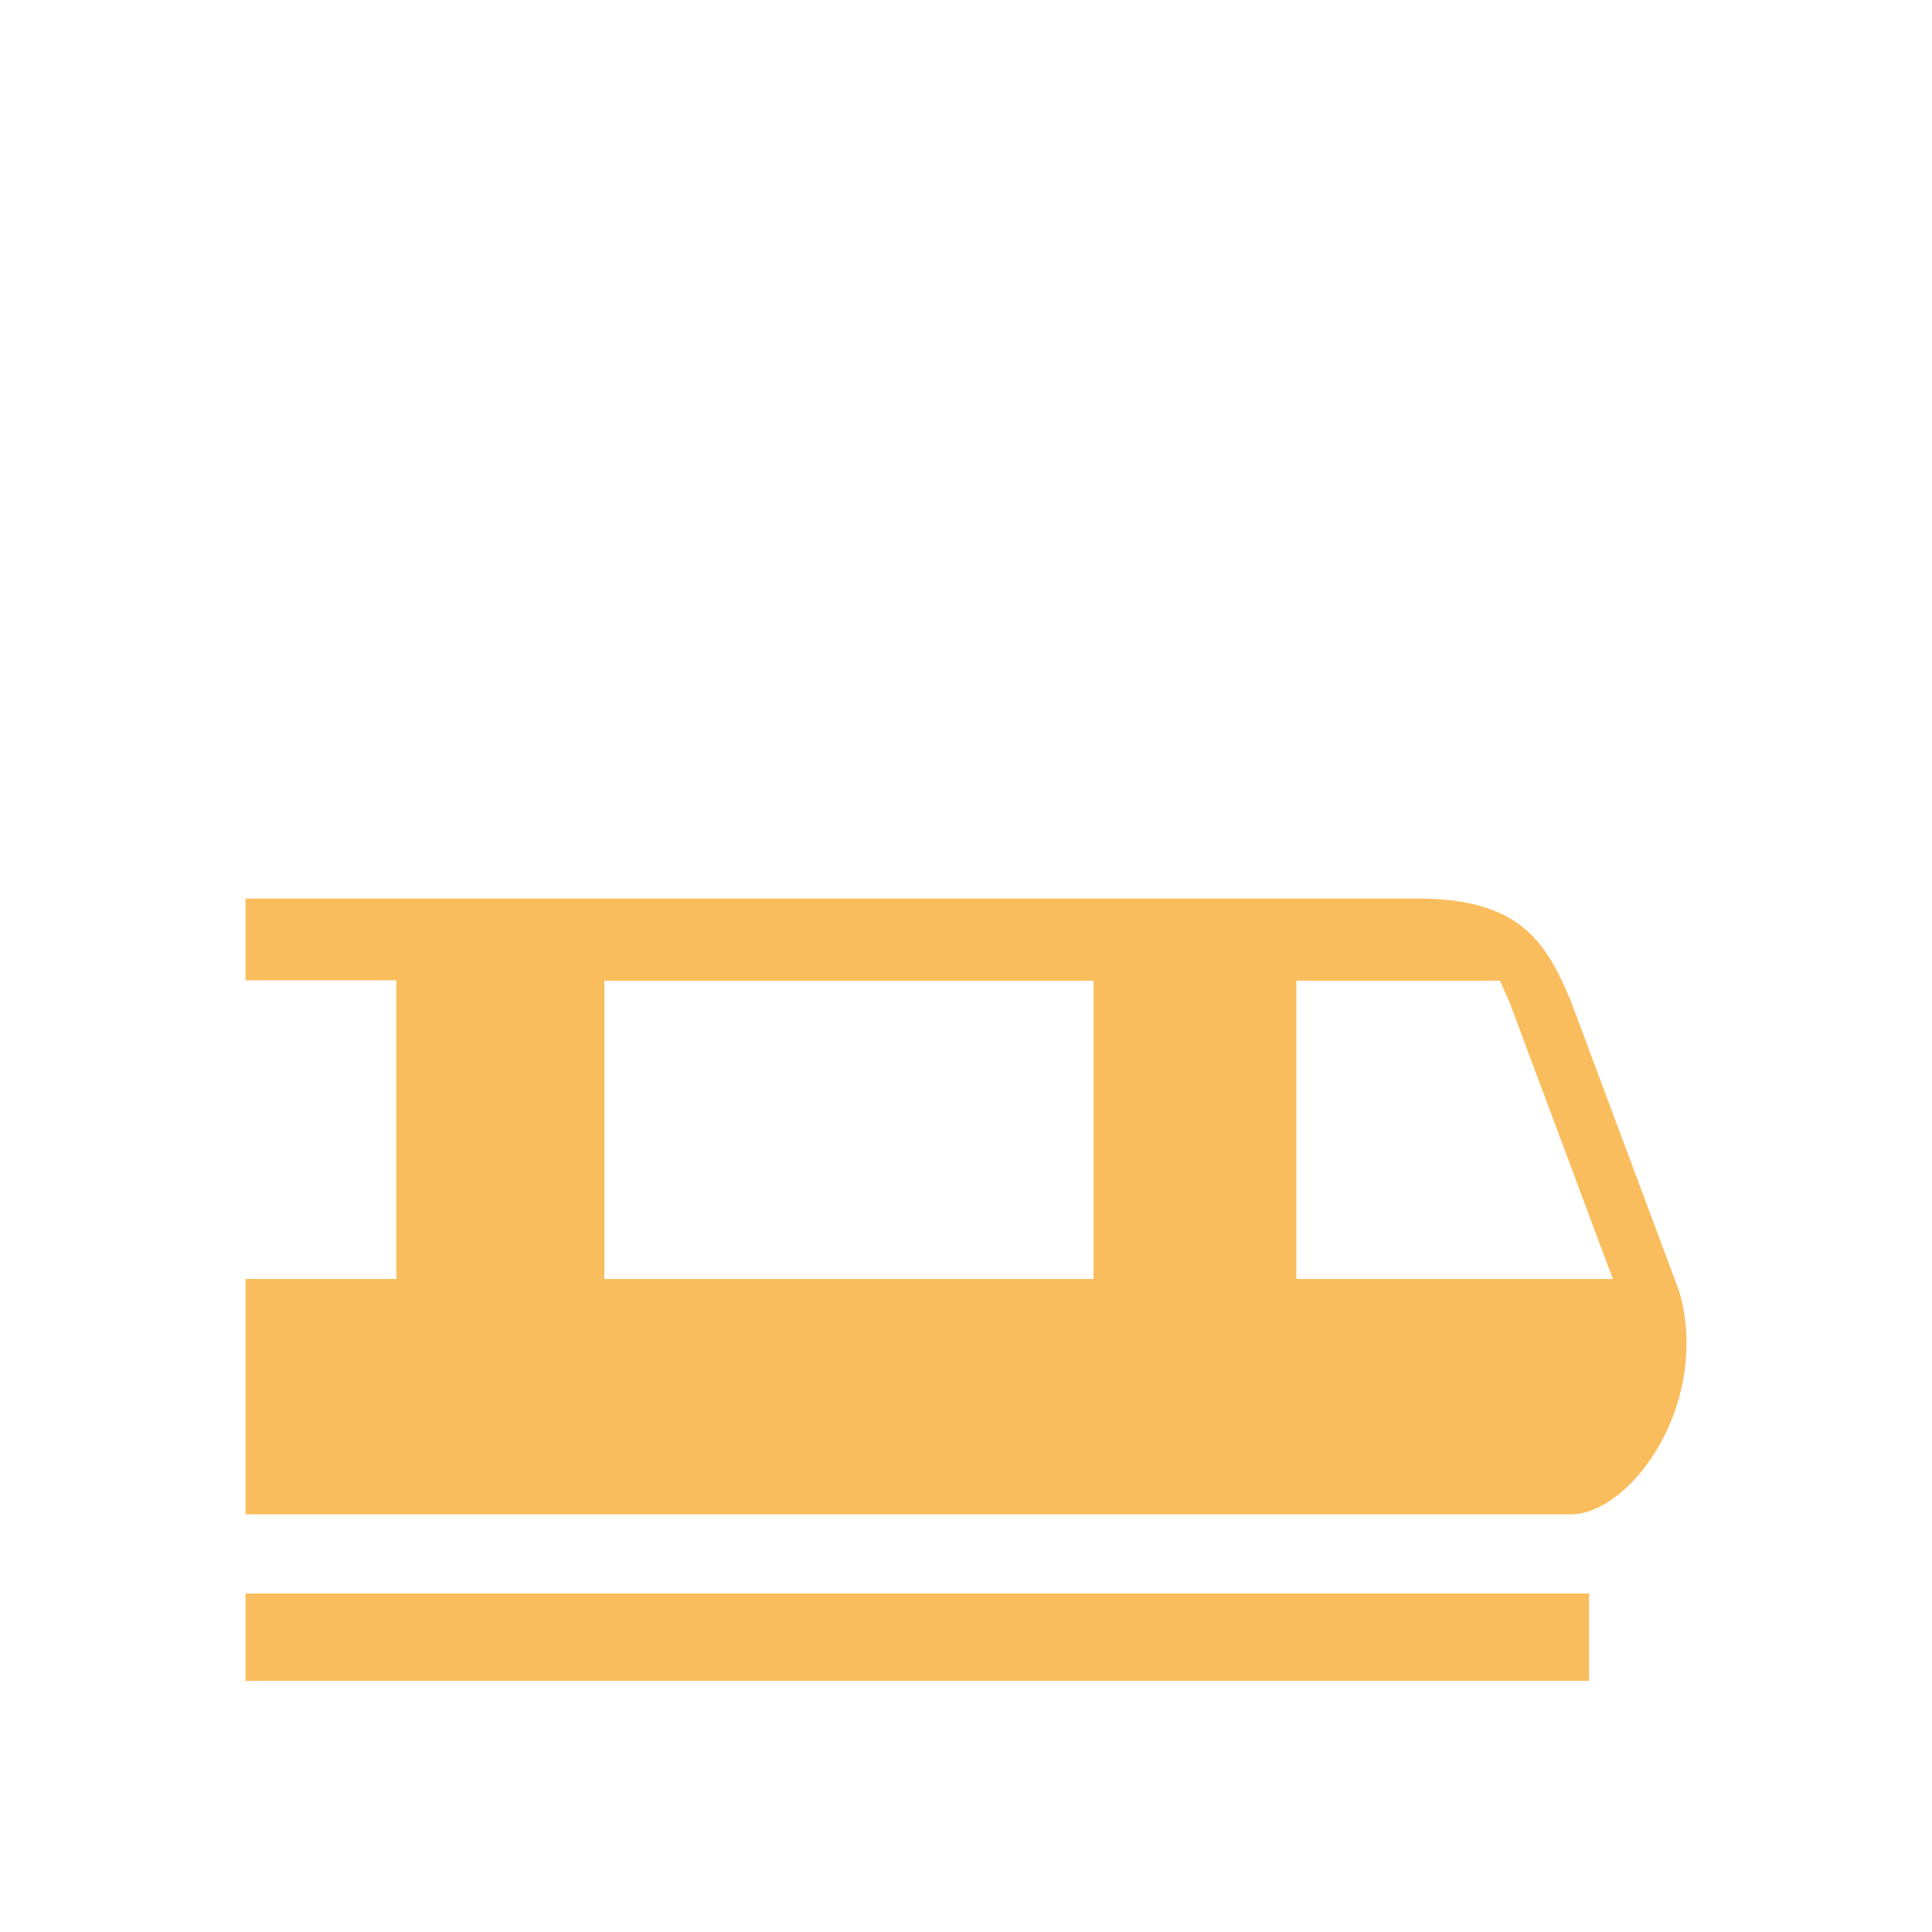 <svg id="Layer_1" data-name="Layer 1" xmlns="http://www.w3.org/2000/svg" viewBox="0 0 100 100"><defs><style>.cls-1{fill:#fabd5d;}</style></defs><title>distance-icon</title><rect class="cls-1" x="12.71" y="82.48" width="69.54" height="4.52"/><path class="cls-1" d="M31.28,50.76H56.6V66.2H31.28Zm35.82,0H77.63c.17.36.33.73.5,1.11L83.48,66.2H67.1ZM12.71,66.2V78.38h68.6c2.43,0,5.56-3.56,5.94-7.93a9.71,9.71,0,0,0-.33-3.6l-5.6-15c-.16-.38-.32-.75-.49-1.11-1.15-2.41-2.72-4.23-7.41-4.23H12.71v4.23h7.8V66.2Z"/></svg>